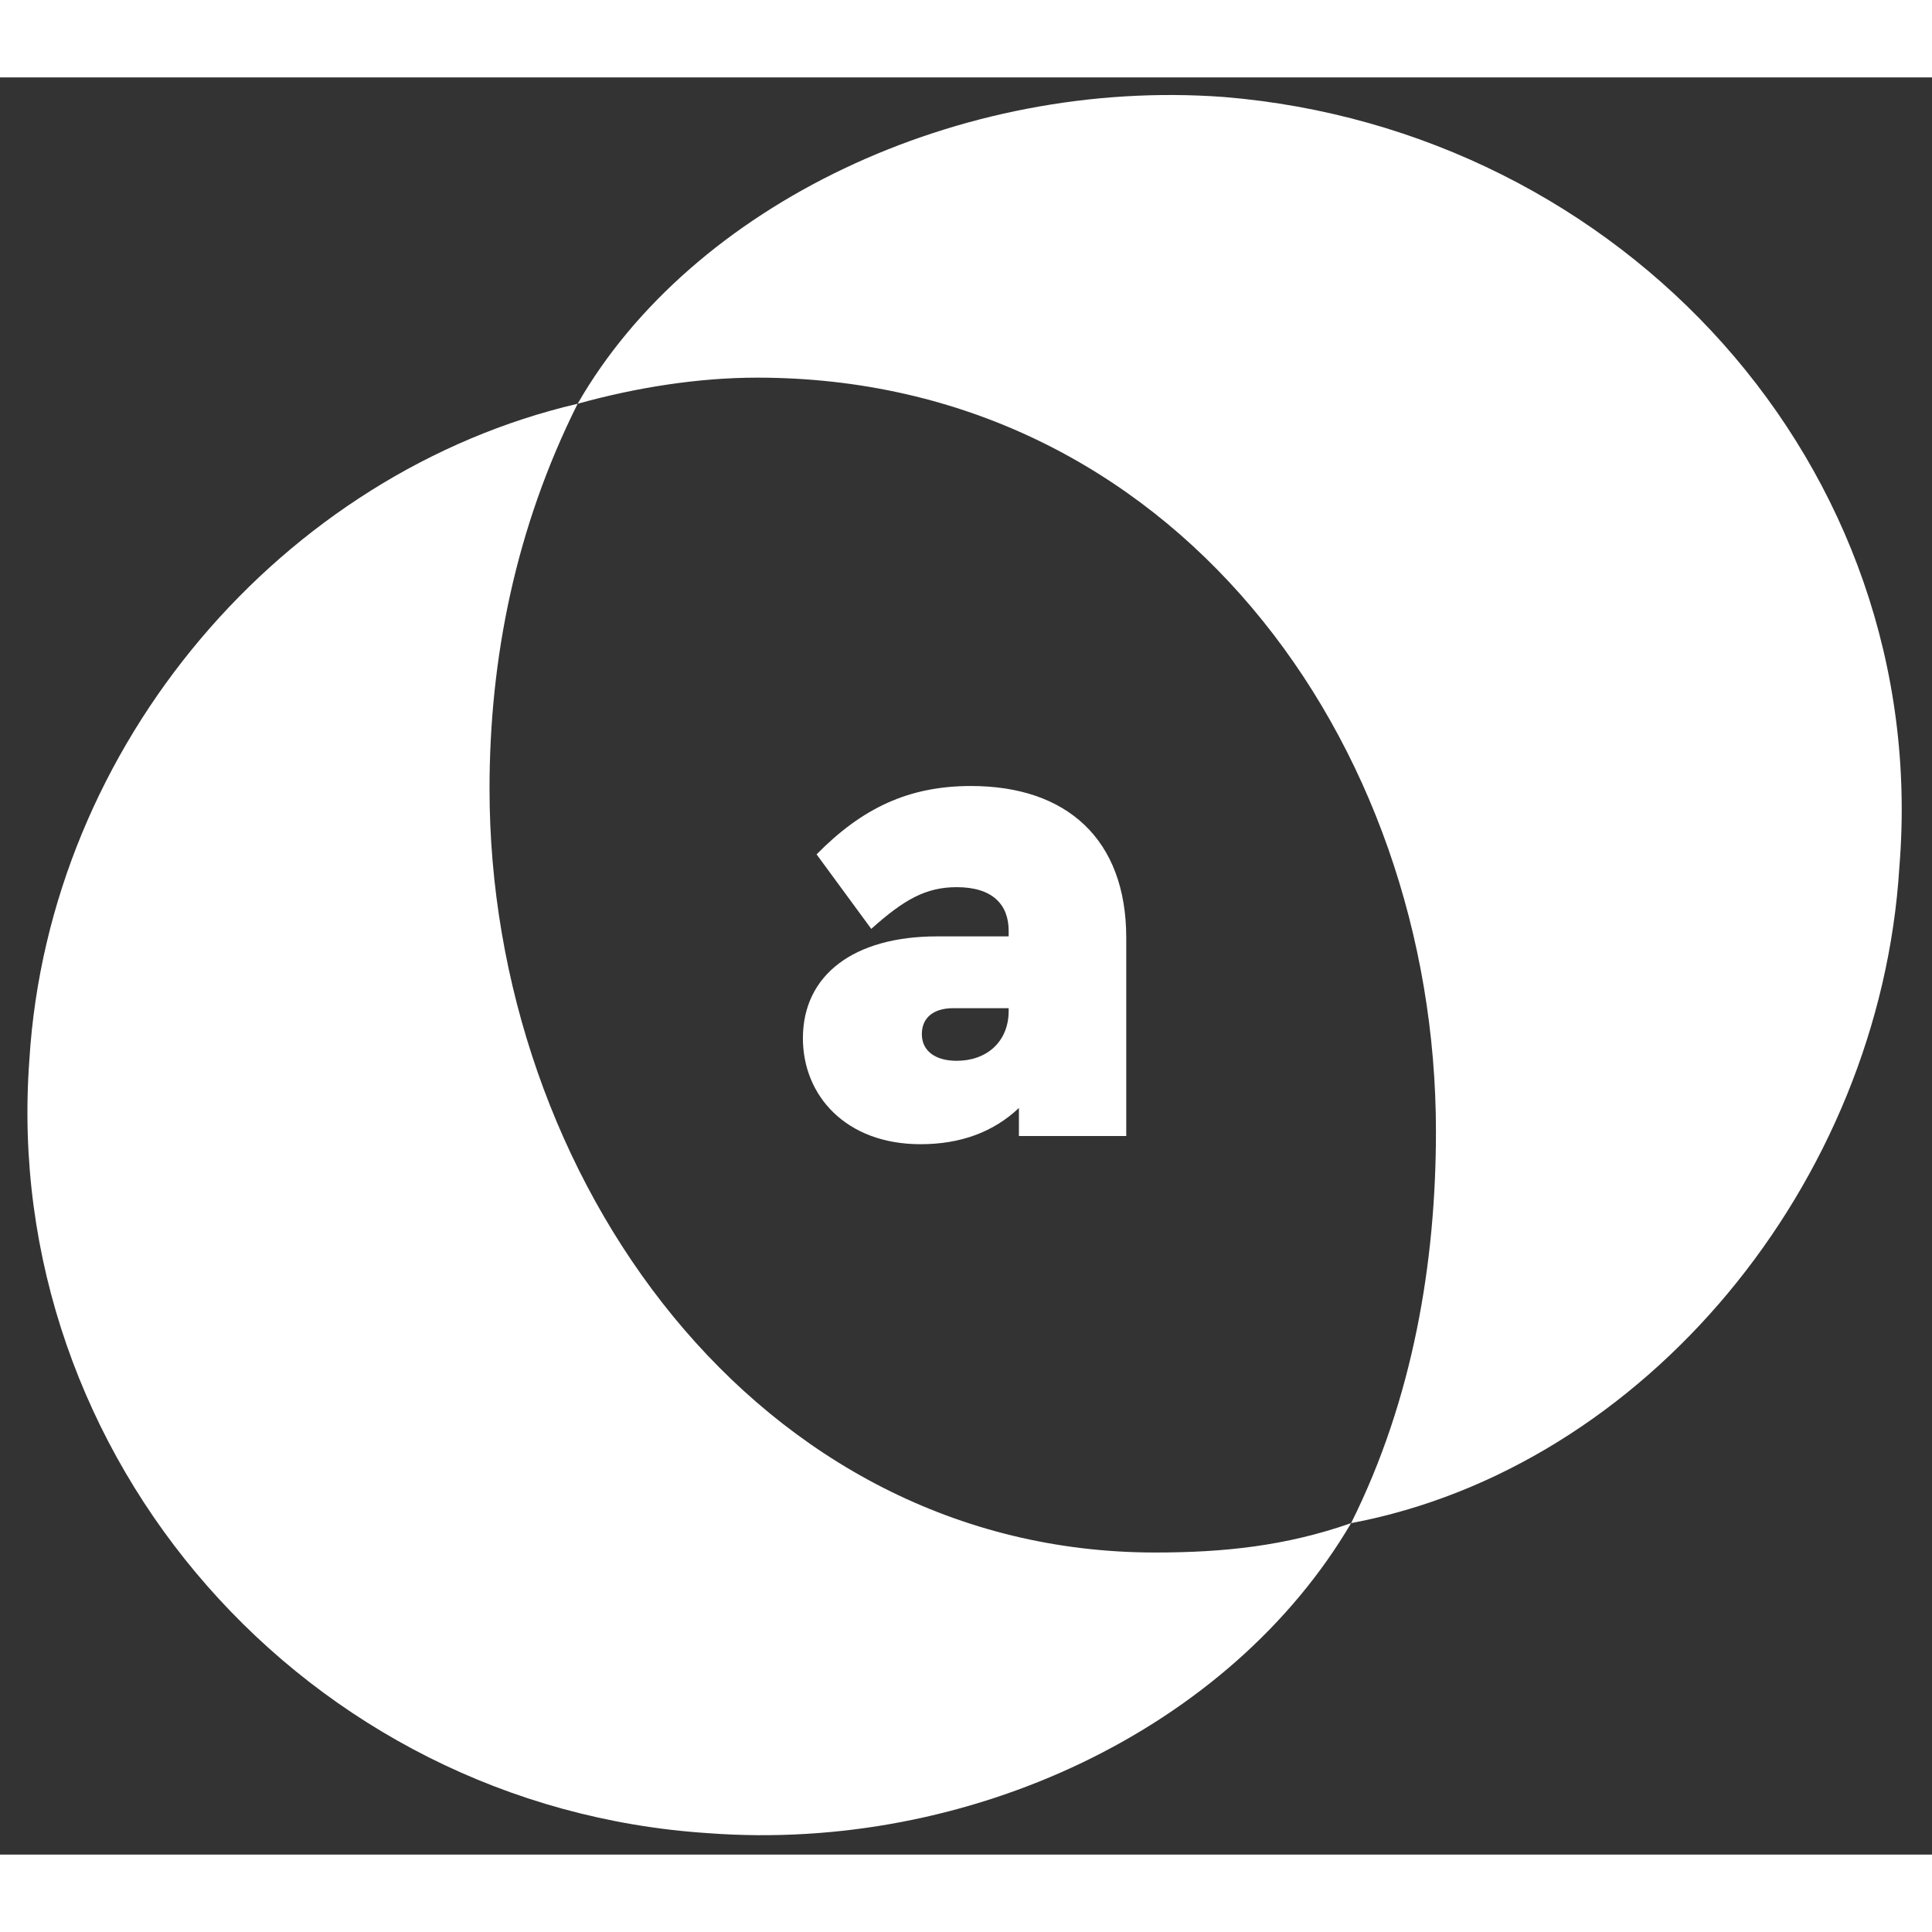 <svg width="1000" height="1000" viewBox="139.756 168.469 721.55 663.732" fill="none" xmlns="http://www.w3.org/2000/svg">
<rect x="139.756" y="168.469" width="721.55" height="663.732" fill="#333333" stroke="none"/>
<path d="M571.225 719.382C596.819 719.382 619.976 716.945 644.353 708.413C599.259 785.2 501.749 831.515 404.243 824.201C254.326 814.451 139.756 684.036 150.727 535.338C158.04 417.112 245.796 315.947 355.489 290.352C332.331 336.668 322.581 385.421 322.581 434.174C322.581 579.216 422.528 719.382 571.225 719.382Z" fill="white"/>
<path d="M849.119 463.427C841.805 581.655 754.05 687.693 644.353 708.414C667.51 662.098 676.044 610.906 676.044 562.153C676.044 415.892 577.318 280.602 422.528 280.602C400.587 280.602 377.429 284.259 355.489 290.352C398.15 216.004 498.092 168.469 596.819 175.783C745.516 187.972 861.306 313.512 849.119 463.427Z" fill="white"/>
<path d="M560.38 563.828H520.293V553.359C510.849 562.297 498.596 566.89 483.534 566.89C455.7 566.89 439.62 548.766 439.62 527.322C439.62 503.575 458.768 489.278 489.657 489.278H516.466V487.235C516.466 477.278 510.337 470.895 497.065 470.895C485.571 470.895 477.404 475.494 465.151 486.47L444.725 458.642C461.83 441.284 479.188 433.111 502.423 433.111C538.17 433.111 560.38 453.025 560.38 489.791V563.828ZM516.466 516.087H495.787C488.38 516.087 484.04 519.661 484.04 525.785C484.04 531.914 488.892 535.741 497.065 535.741C508.293 535.741 516.466 528.593 516.466 517.105V516.087Z" fill="white"/>
</svg>
